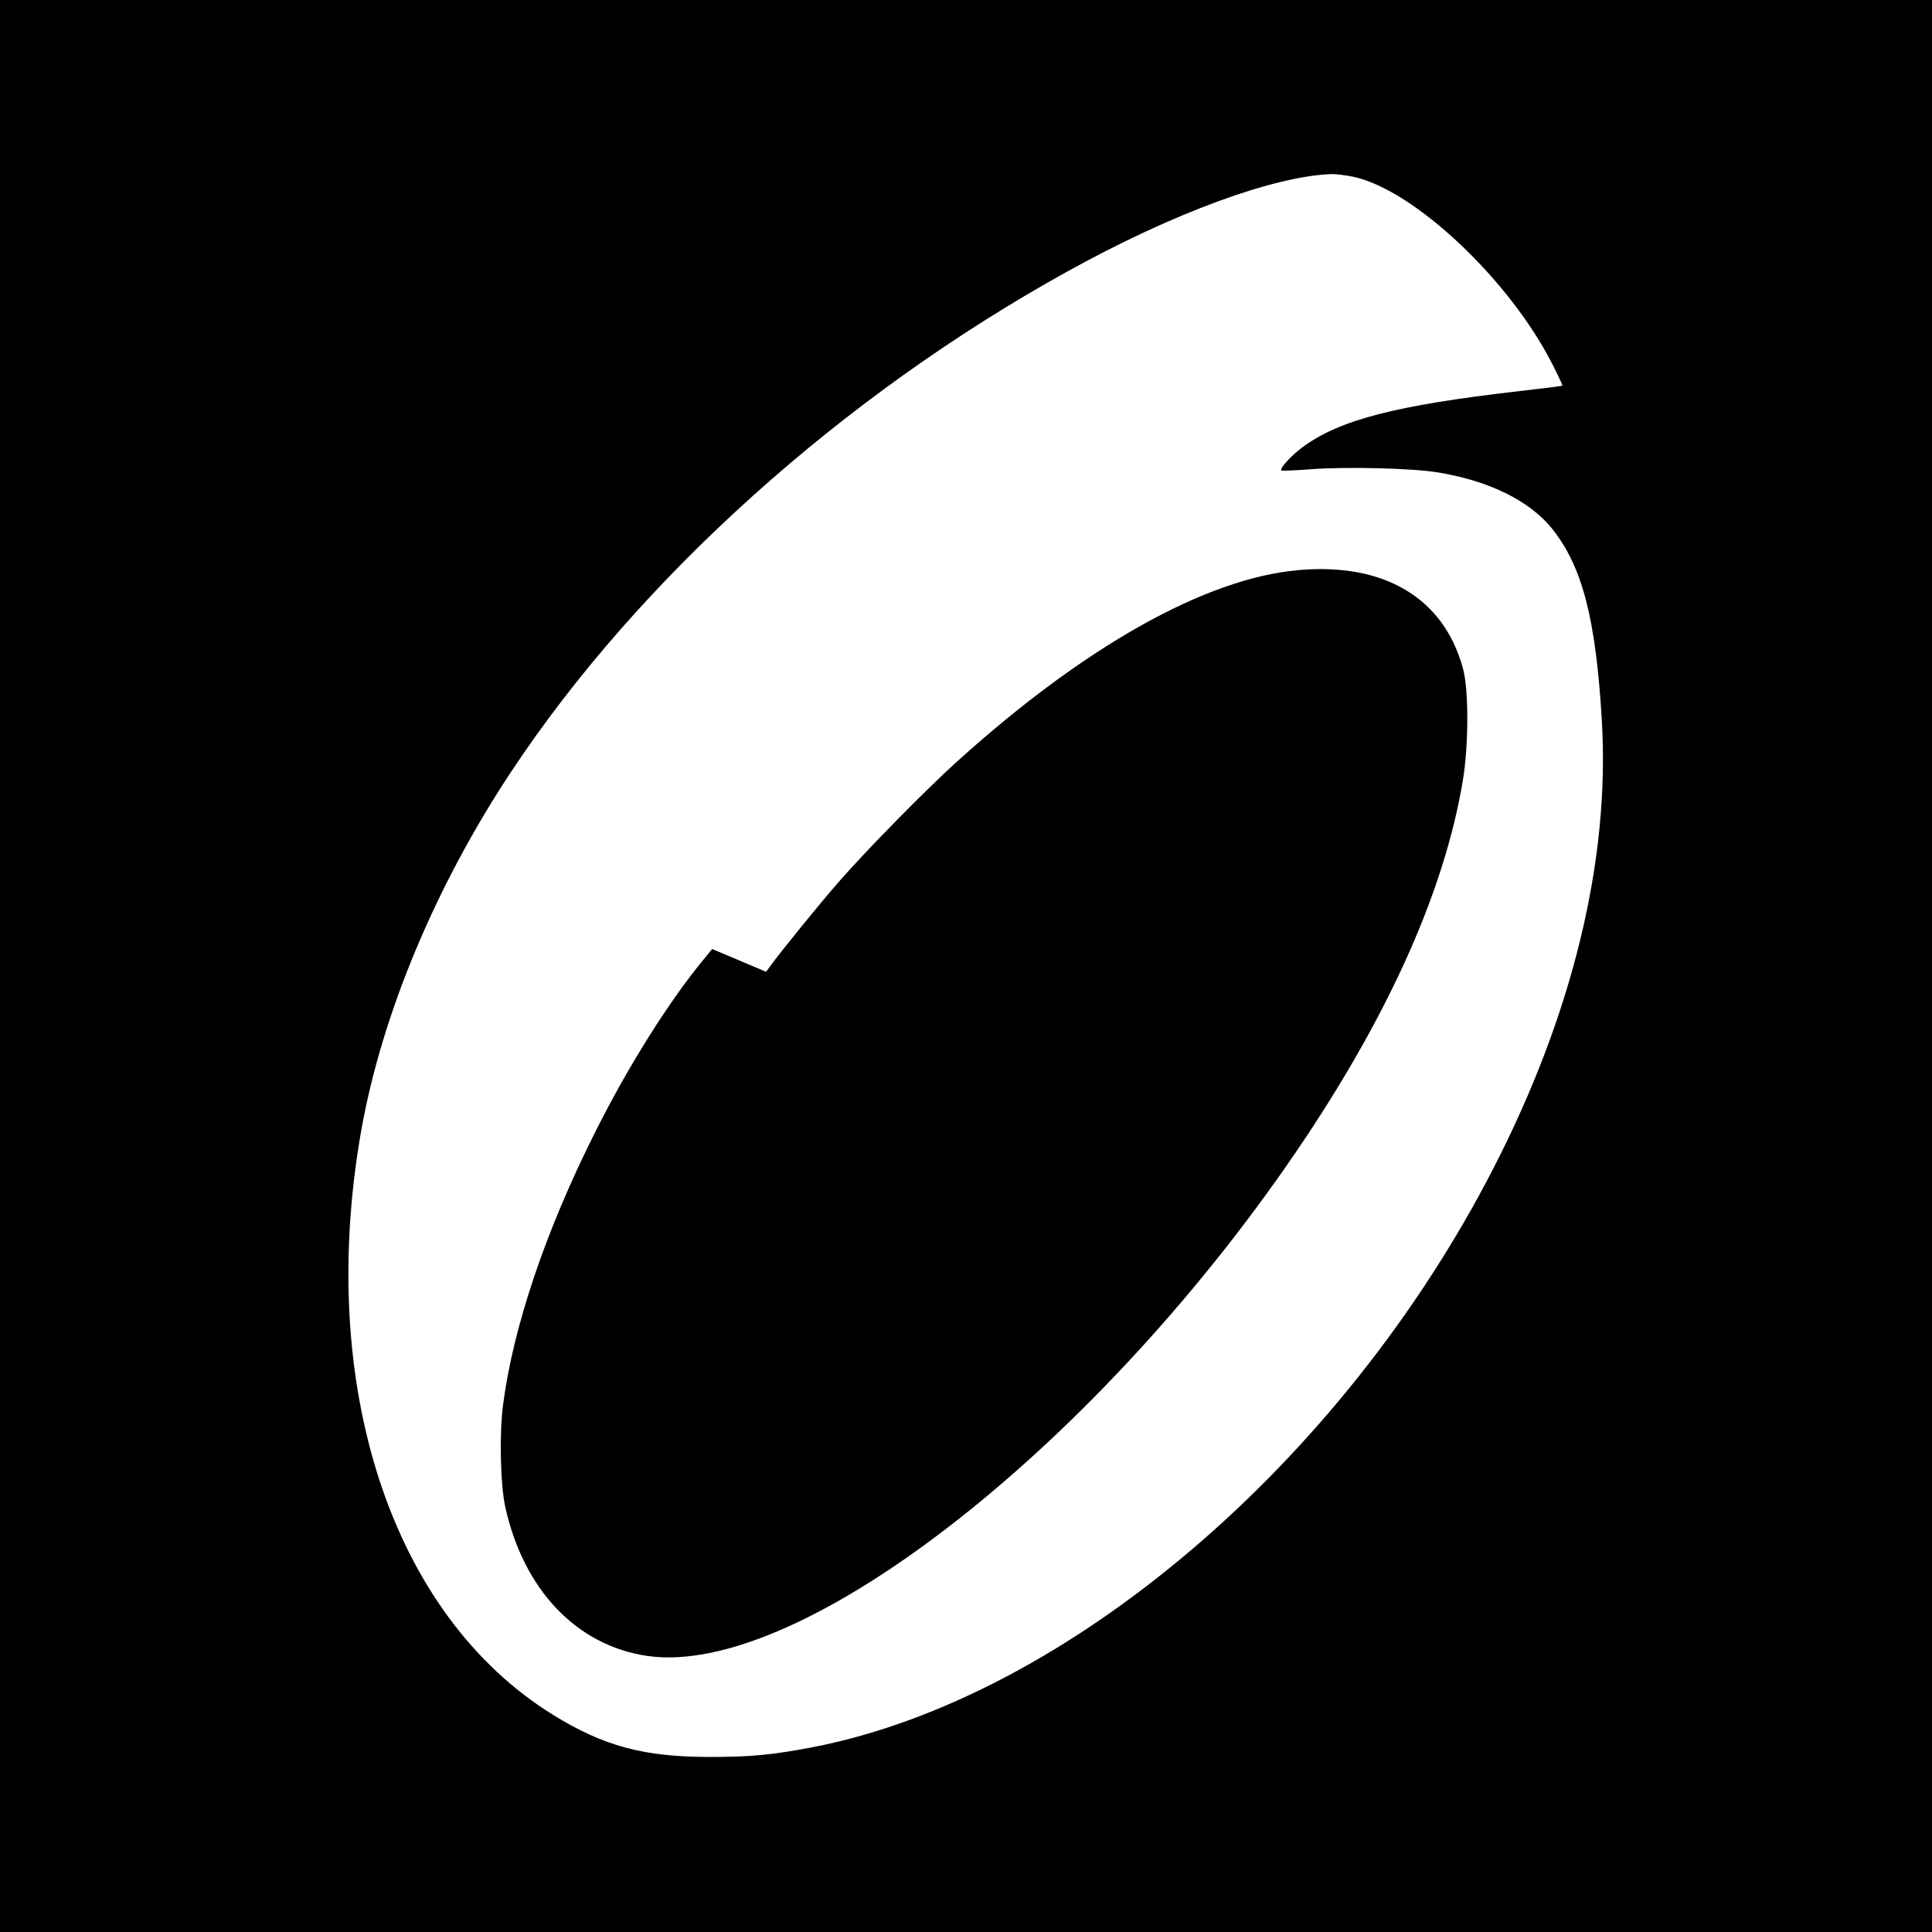 <?xml version="1.0" standalone="no"?>
<!DOCTYPE svg PUBLIC "-//W3C//DTD SVG 20010904//EN"
 "http://www.w3.org/TR/2001/REC-SVG-20010904/DTD/svg10.dtd">
<svg version="1.0" xmlns="http://www.w3.org/2000/svg"
 width="1000pt" height="1000pt" viewBox="0 0 1000 1000"
 preserveAspectRatio="xMidYMid meet">
<g transform="translate(0,1000) scale(0.1,-0.1)"
fill="#000000" stroke="none">
<path d="M0 5000 l0 -5000 5000 0 5000 0 0 5000 0 5000 -5000 0 -5000 0 0
-5000z m7005 4085 c314 -67 811 -535 1032 -974 29 -57 52 -106 50 -107 -2 -2
-104 -15 -228 -29 -634 -73 -925 -148 -1116 -289 -58 -42 -121 -111 -111 -121
2 -3 69 0 149 6 178 14 520 6 654 -15 270 -43 482 -147 600 -294 155 -196 225
-463 256 -991 43 -720 -150 -1518 -560 -2316 -786 -1531 -2214 -2745 -3527
-2999 -206 -39 -316 -50 -529 -50 -344 0 -551 56 -814 219 -836 518 -1224
1705 -991 3025 107 601 384 1264 776 1856 660 997 1714 1945 2879 2589 547
303 1071 495 1370 504 22 0 71 -6 110 -14z"/>
<path d="M6719 7049 c-480 -43 -1107 -395 -1769 -994 -155 -140 -460 -450
-602 -612 -96 -109 -310 -372 -363 -446 l-20 -27 -139 59 -140 59 -34 -42
c-183 -218 -401 -564 -576 -915 -253 -505 -419 -997 -472 -1401 -20 -151 -14
-414 11 -529 95 -430 369 -718 735 -772 801 -117 2360 1111 3407 2681 447 672
720 1290 814 1846 31 183 32 474 1 585 -99 364 -408 548 -853 508z"/>
</g>
</svg>
